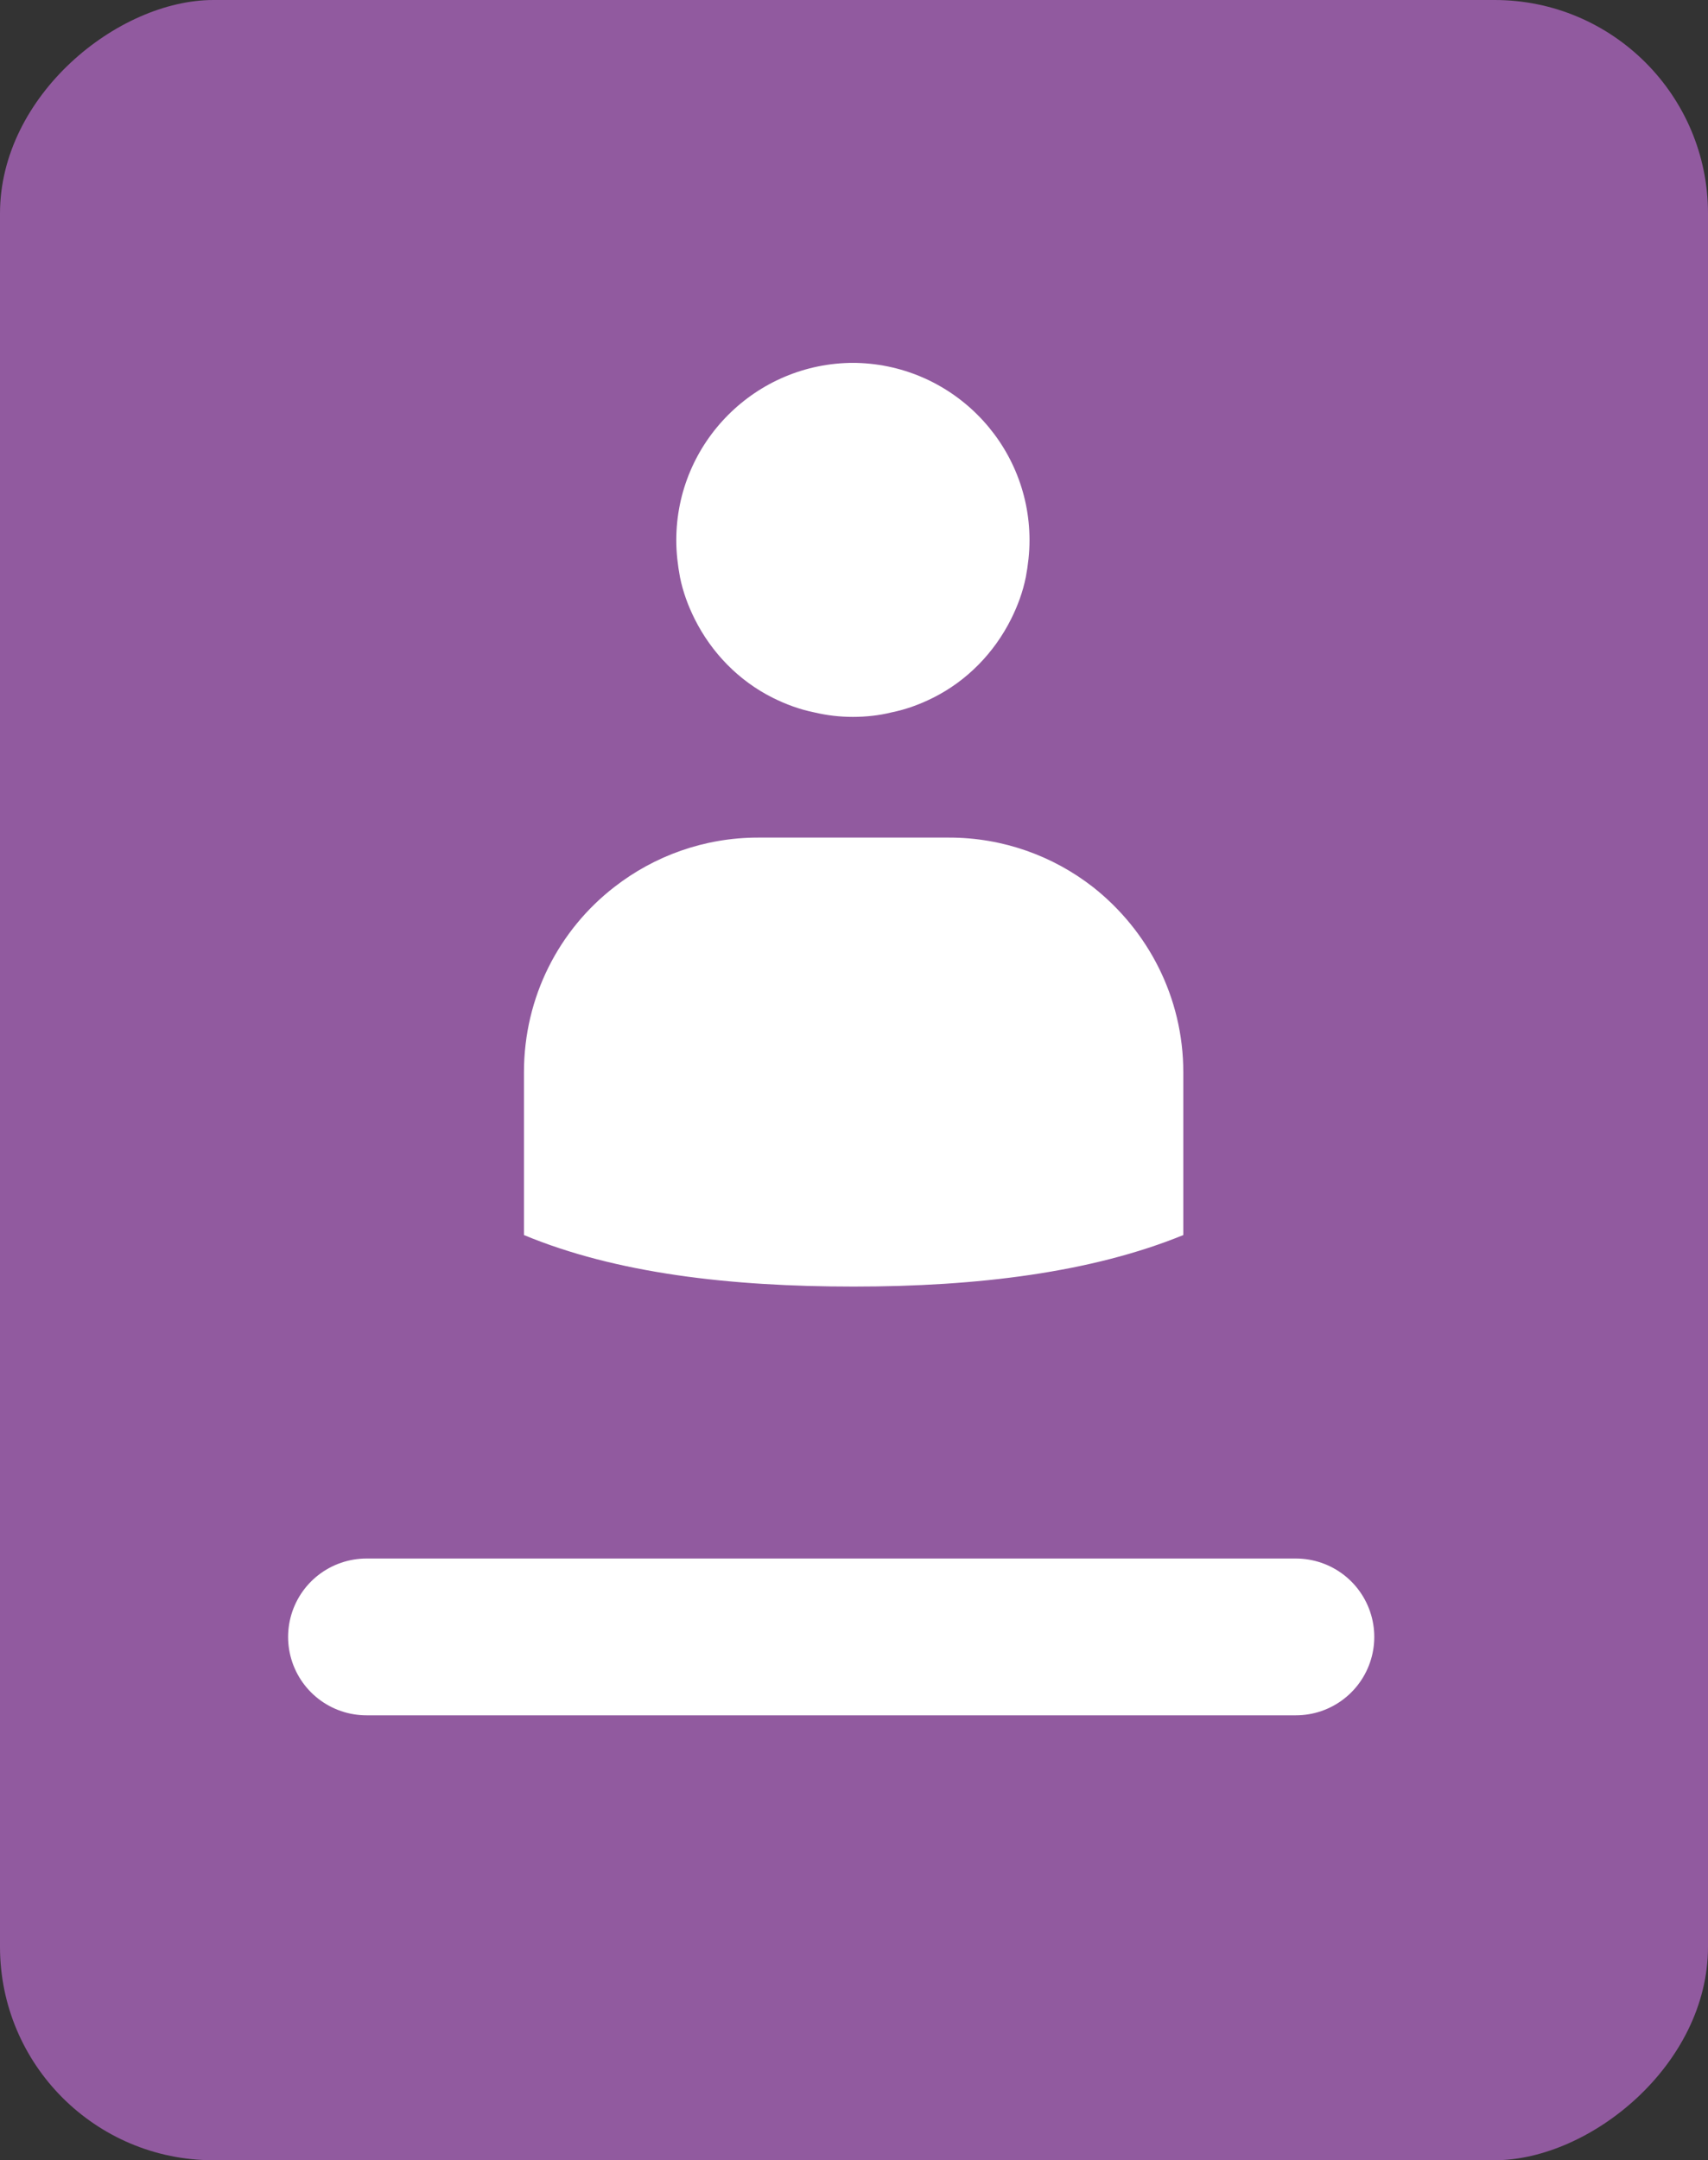 <?xml version="1.0" encoding="UTF-8"?>
<svg id="Layer_2" data-name="Layer 2" xmlns="http://www.w3.org/2000/svg" width="23.21" height="29.35" viewBox="0 0 23.21 29.35">
  <rect x="0" y="0" width="23.21" height="29.35" fill="#333333" stroke="none"/>
  <defs>
    <style>
      .cls-1 {
        fill: none;
        stroke: #fff;
        stroke-linecap: round;
        stroke-linejoin: round;
        stroke-width: 2.13px;
      }

      .cls-2 {
        fill: #915a9f;
      }

      .cls-3 {
        fill: #fff;
      }
    </style>
  </defs>
  <g id="Layer_1-2" data-name="Layer 1">
    <g id="speedup">
      <g>
        <rect class="cls-2" x="-3.07" y="3.07" width="29.35" height="23.21" rx="2.9" ry="2.9" transform="translate(-3.07 26.28) rotate(-90)"/>
        <line class="cls-1" x1="4.98" y1="22.24" x2="17.61" y2="22.24"/>
      </g>
      <g>
        <path class="cls-3" d="M11.6,4.93c-1.33,0-2.41,1.08-2.41,2.41,0,.17.02.34.05.5.04.2.11.39.2.57.23.46.6.84,1.06,1.07.18.09.37.16.57.2.17.04.34.06.52.06s.36-.02.52-.06c.2-.04.39-.11.57-.2.46-.23.83-.61,1.06-1.07.09-.18.16-.37.2-.57.03-.16.05-.33.05-.5,0-1.33-1.08-2.41-2.41-2.41Z"/>
        <path class="cls-3" d="M14.85,12.05c-.54-.42-1.22-.67-1.95-.67h-2.6c-.73,0-1.41.25-1.95.67-.75.58-1.23,1.49-1.23,2.52v2.21c1.25.52,2.8.7,4.48.7s3.23-.19,4.48-.7v-2.21c0-1.02-.48-1.93-1.23-2.52Z"/>
      </g>
    </g>
  </g>
</svg>